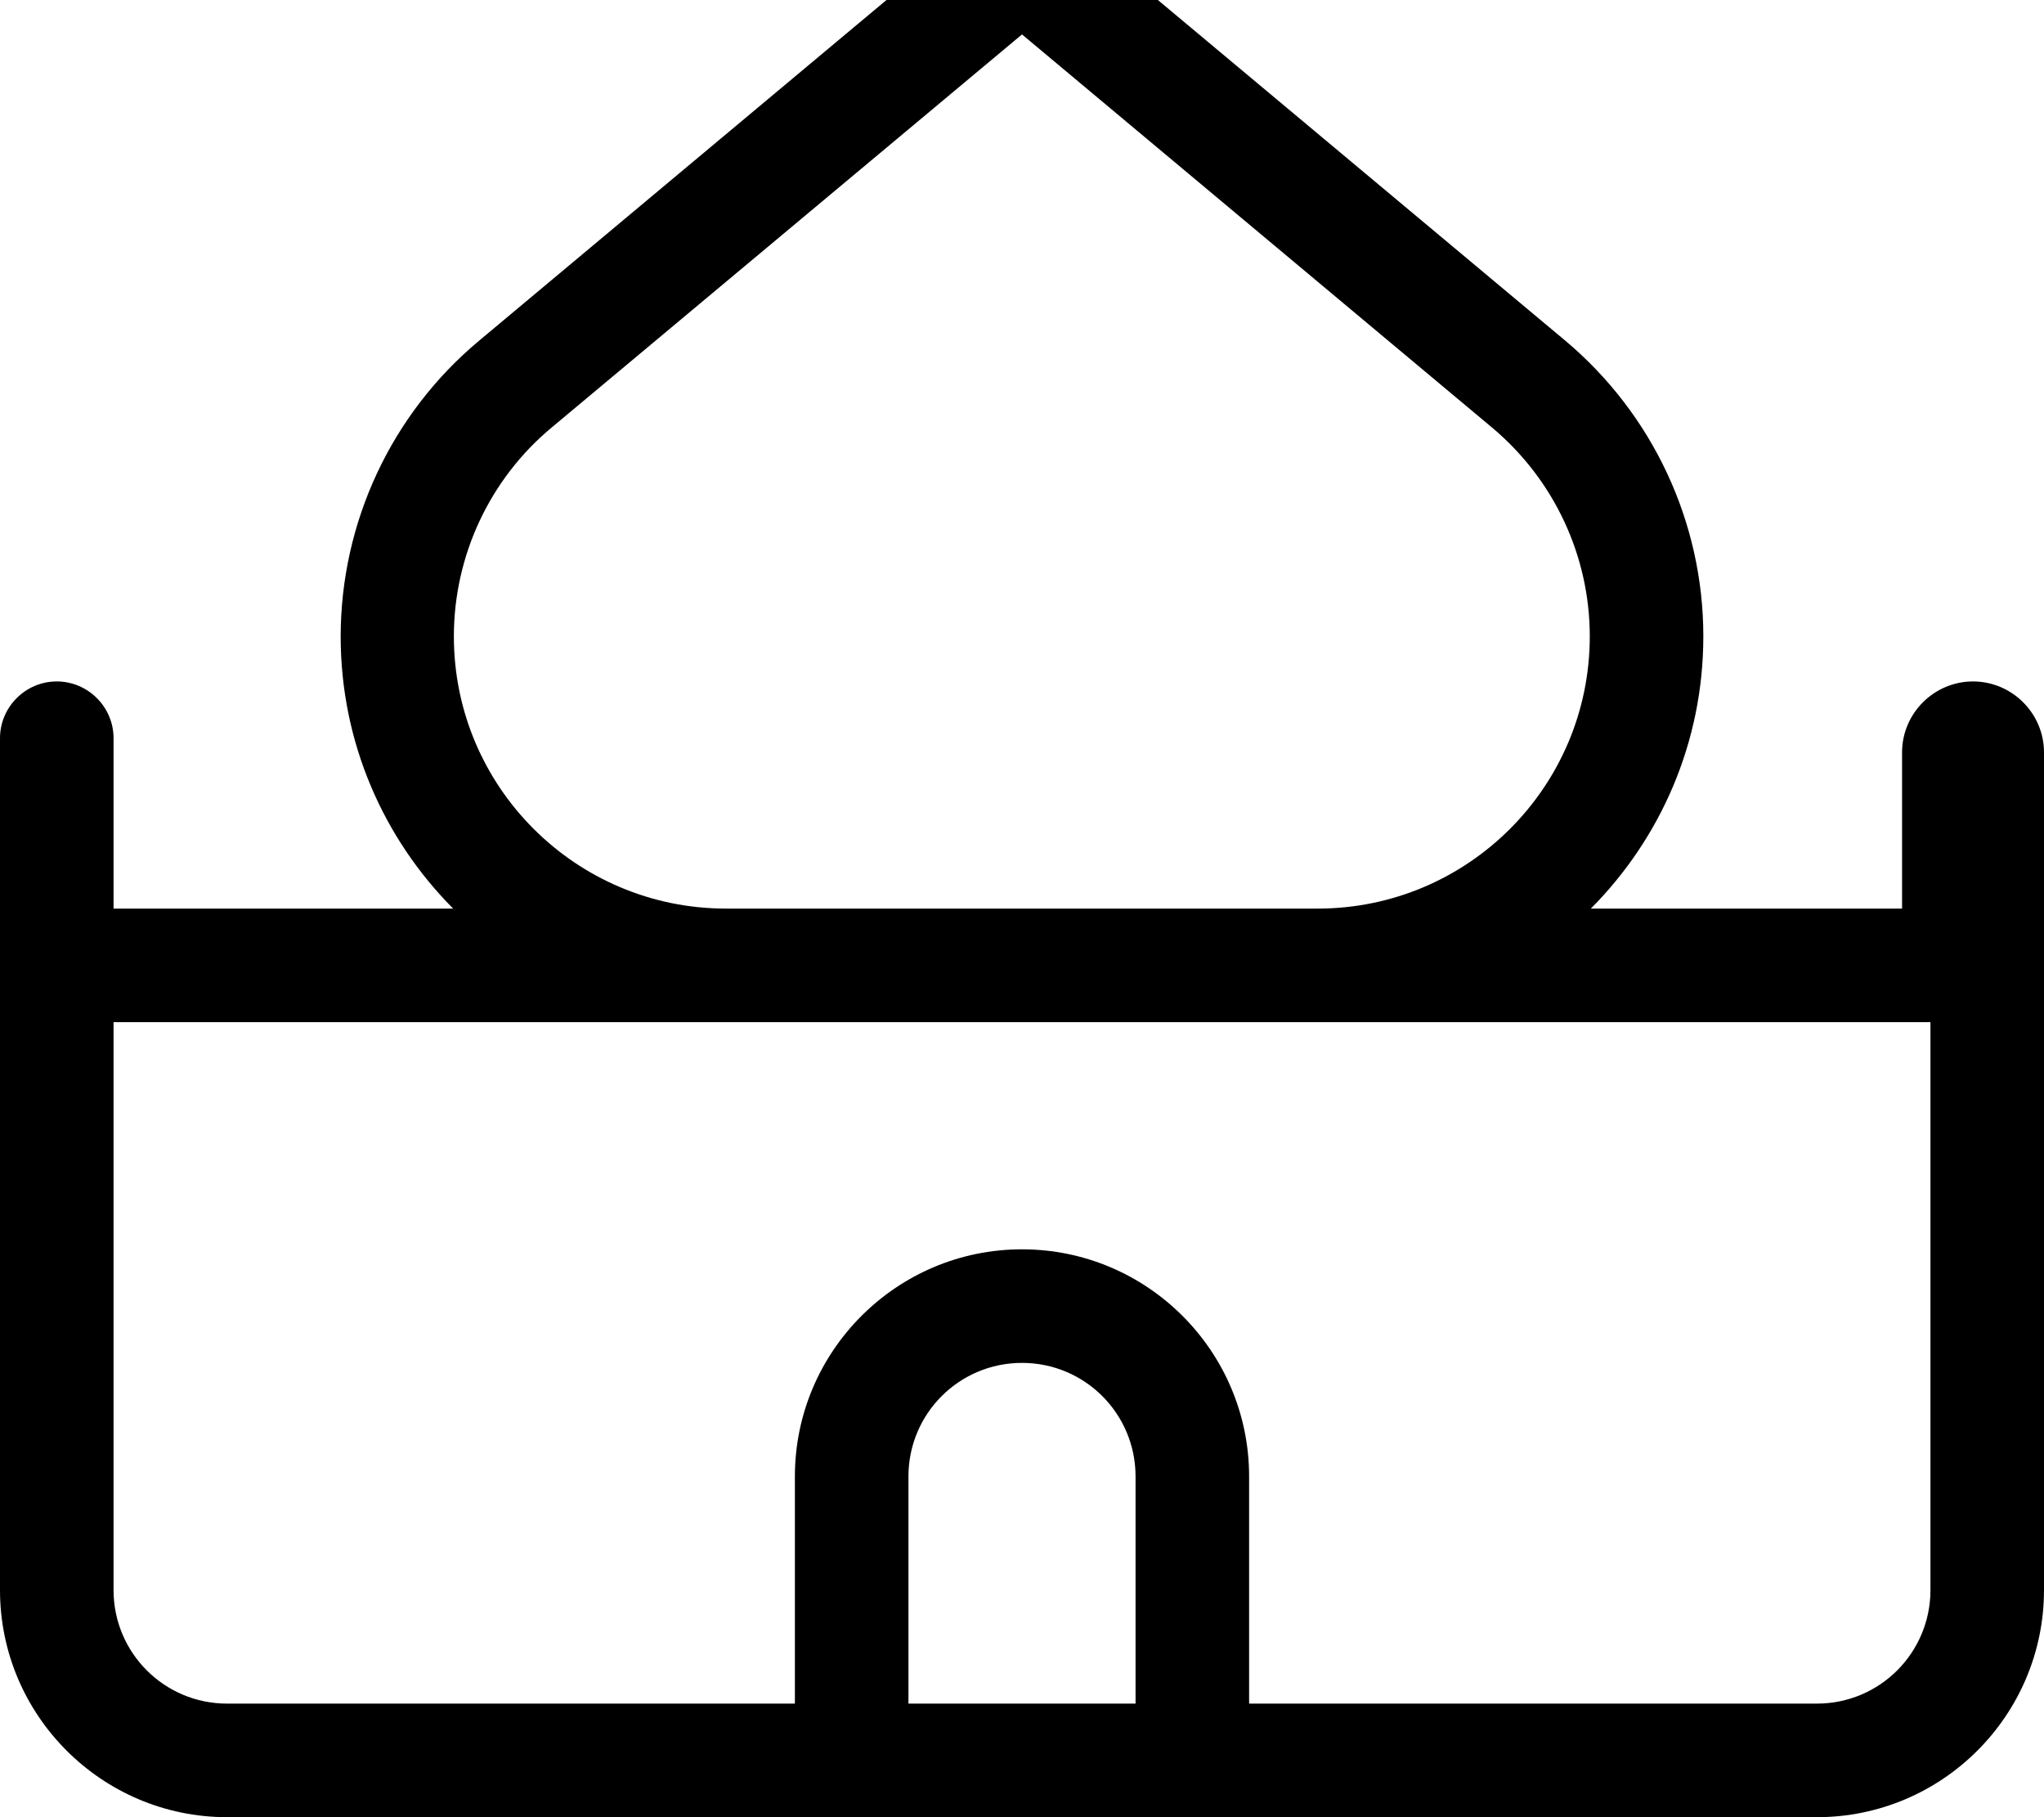 <svg xmlns="http://www.w3.org/2000/svg" viewBox="0 0 576 512"><!--! Font Awesome Pro 7.0.0 by @fontawesome - https://fontawesome.com License - https://fontawesome.com/license (Commercial License) Copyright 2025 Fonticons, Inc. --><path fill="currentColor" d="M288 9.7L420.5 120.5c17.4 14.6 27.5 36.1 27.5 58.8 0 42.3-34.3 76.7-76.7 76.7l-166.7 0c-42.3 0-76.7-34.3-76.7-76.7 0-22.7 10.1-44.3 27.5-58.8L288 9.7zM96 179.3c0 29.9 12.1 57 31.7 76.7l-95.7 0 0-48c0-8.8-7.2-16-16-16S0 199.2 0 208L0 448c0 35.3 28.7 64 64 64l448 0c35.3 0 64-28.7 64-64l0-236c0-11-9-20-20-20s-20 9-20 20l0 44-87.7 0c19.6-19.7 31.7-46.8 31.7-76.7 0-32.2-14.3-62.7-39-83.4L298.3-23.4c-5.9-5-14.6-5-20.5 0L135 96c-24.7 20.6-39 51.2-39 83.4zM536 288l8 0 0 160c0 17.7-14.3 32-32 32l-160 0 0-64c0-35.3-28.7-64-64-64s-64 28.7-64 64l0 64-160 0c-17.7 0-32-14.3-32-32l0-160 504 0zM256 416c0-17.7 14.3-32 32-32s32 14.3 32 32l0 64-64 0 0-64z"/></svg>